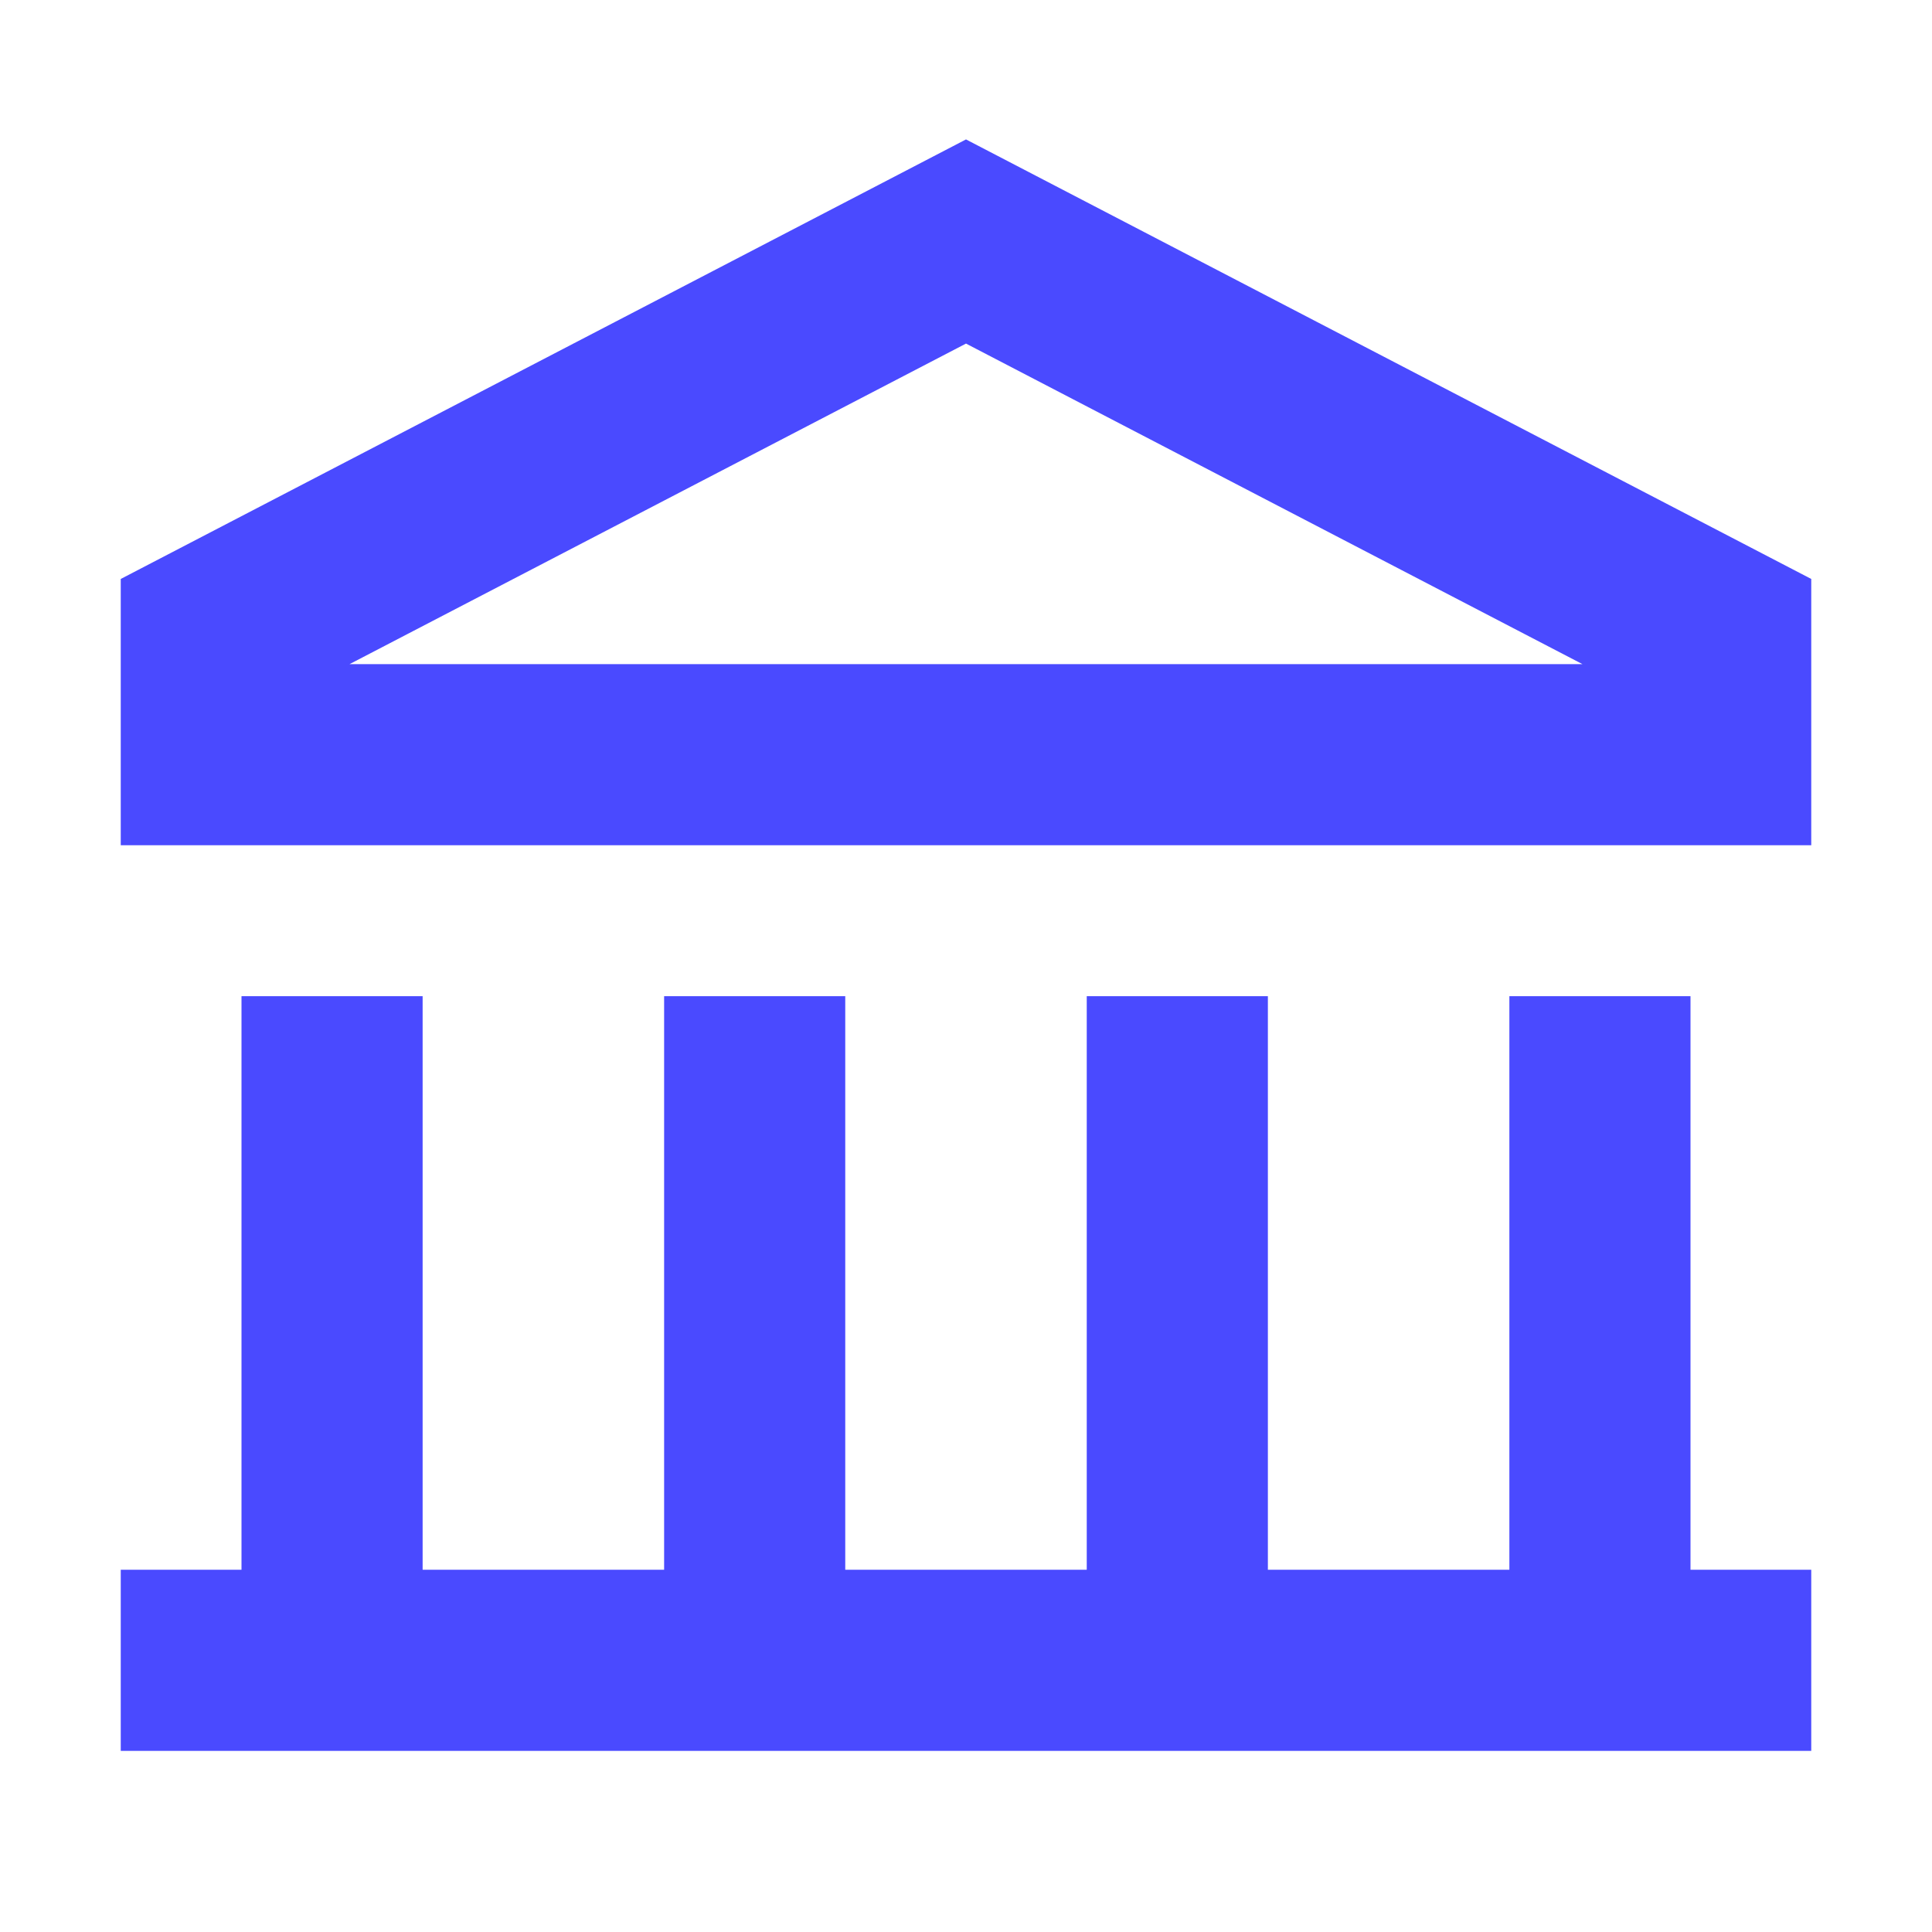 <svg width="32" height="32" viewBox="0 0 32 32" fill="none" xmlns="http://www.w3.org/2000/svg">
<path d="M3.5 10.5V12.5H28.5V10.5L16 4L3.5 10.5Z" stroke="#4A4AFF" stroke-width="3"/>
<path d="M5.5 16.5V27.5" stroke="#4A4AFF" stroke-width="3"/>
<path d="M12.5 16.5V27.5" stroke="#4A4AFF" stroke-width="3"/>
<path d="M19.5 16.5V27.5" stroke="#4A4AFF" stroke-width="3"/>
<path d="M26.5 16.5V27.5" stroke="#4A4AFF" stroke-width="3"/>
<path d="M2 27.5H30" stroke="#4A4AFF" stroke-width="3"/>
</svg>
